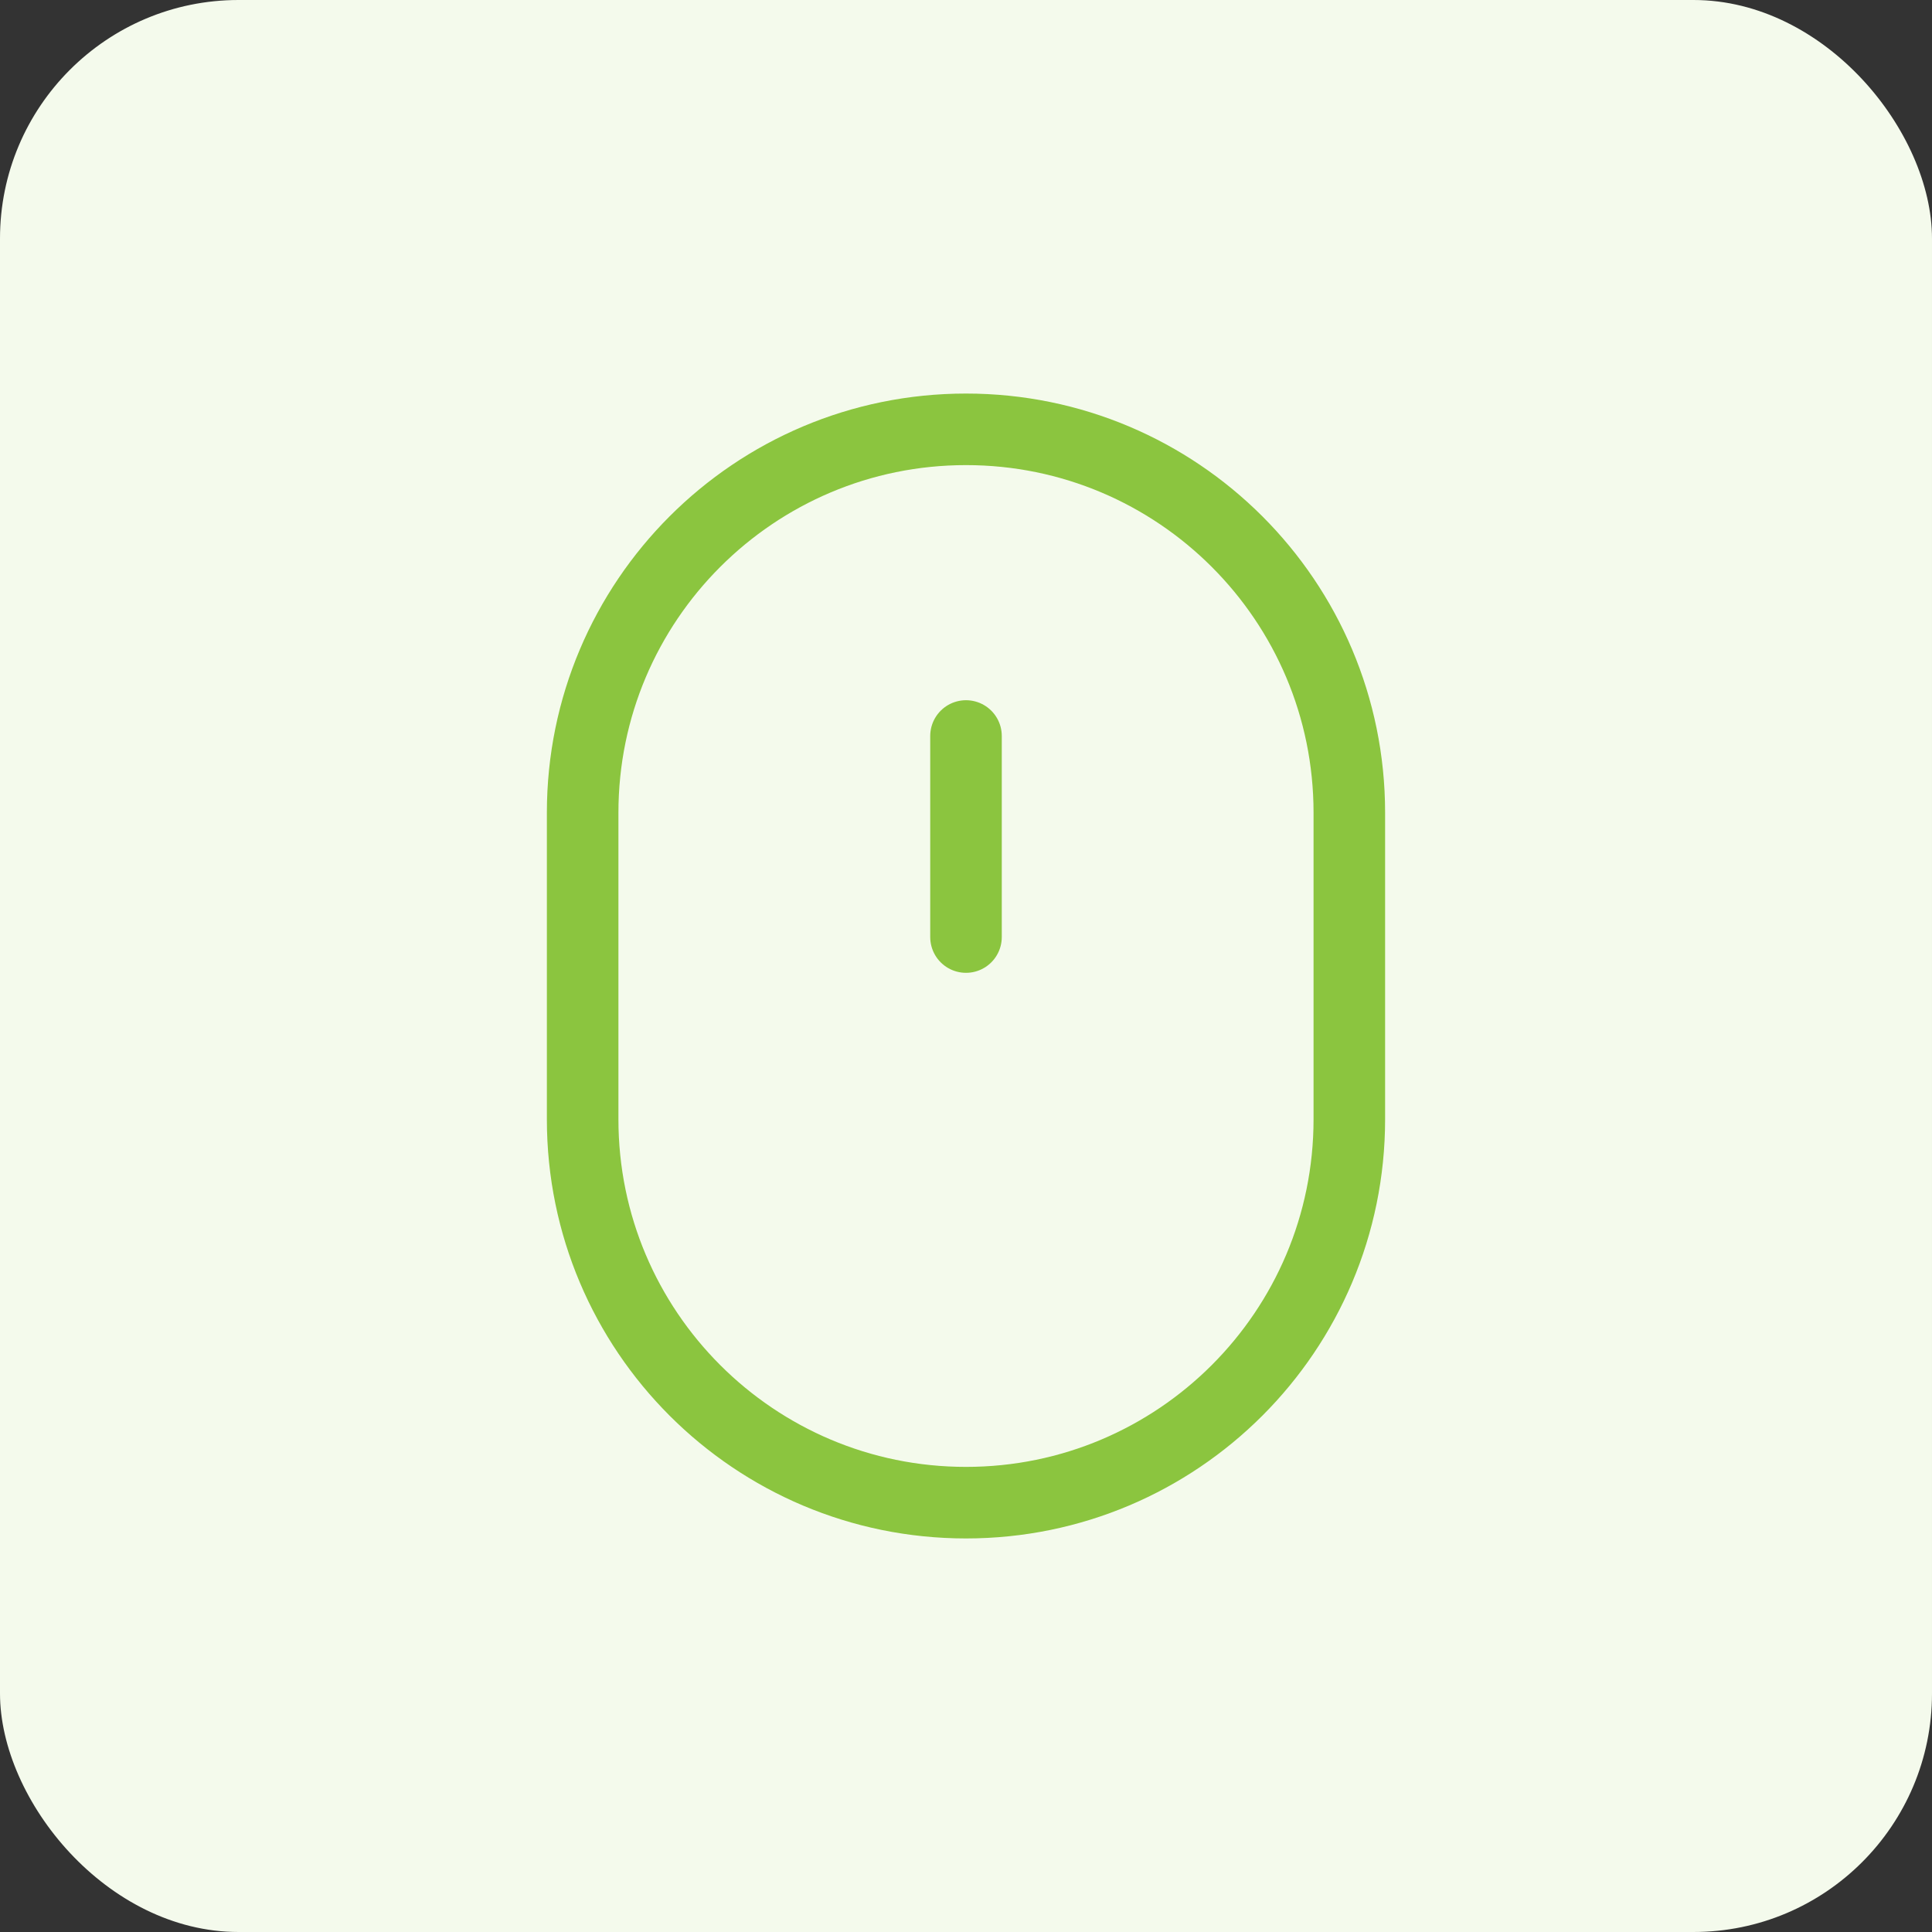 <svg width="81" height="81" viewBox="0 0 81 81" fill="none" xmlns="http://www.w3.org/2000/svg">
<rect x="0" y="0" width="81" height="81" fill="#333333" stroke="none"/>
<rect width="81" height="81" rx="10" fill="#F4FAEC"/>
<path d="M40.5 30.857V39.286M24.428 34.071C24.428 25.195 31.624 18 40.5 18C49.376 18 56.571 25.195 56.571 34.071V46.929C56.571 55.805 49.376 63 40.5 63C31.624 63 24.428 55.805 24.428 46.929V34.071Z" stroke="#8BC53F" stroke-width="3" stroke-linecap="round" stroke-linejoin="round"/>
</svg>
